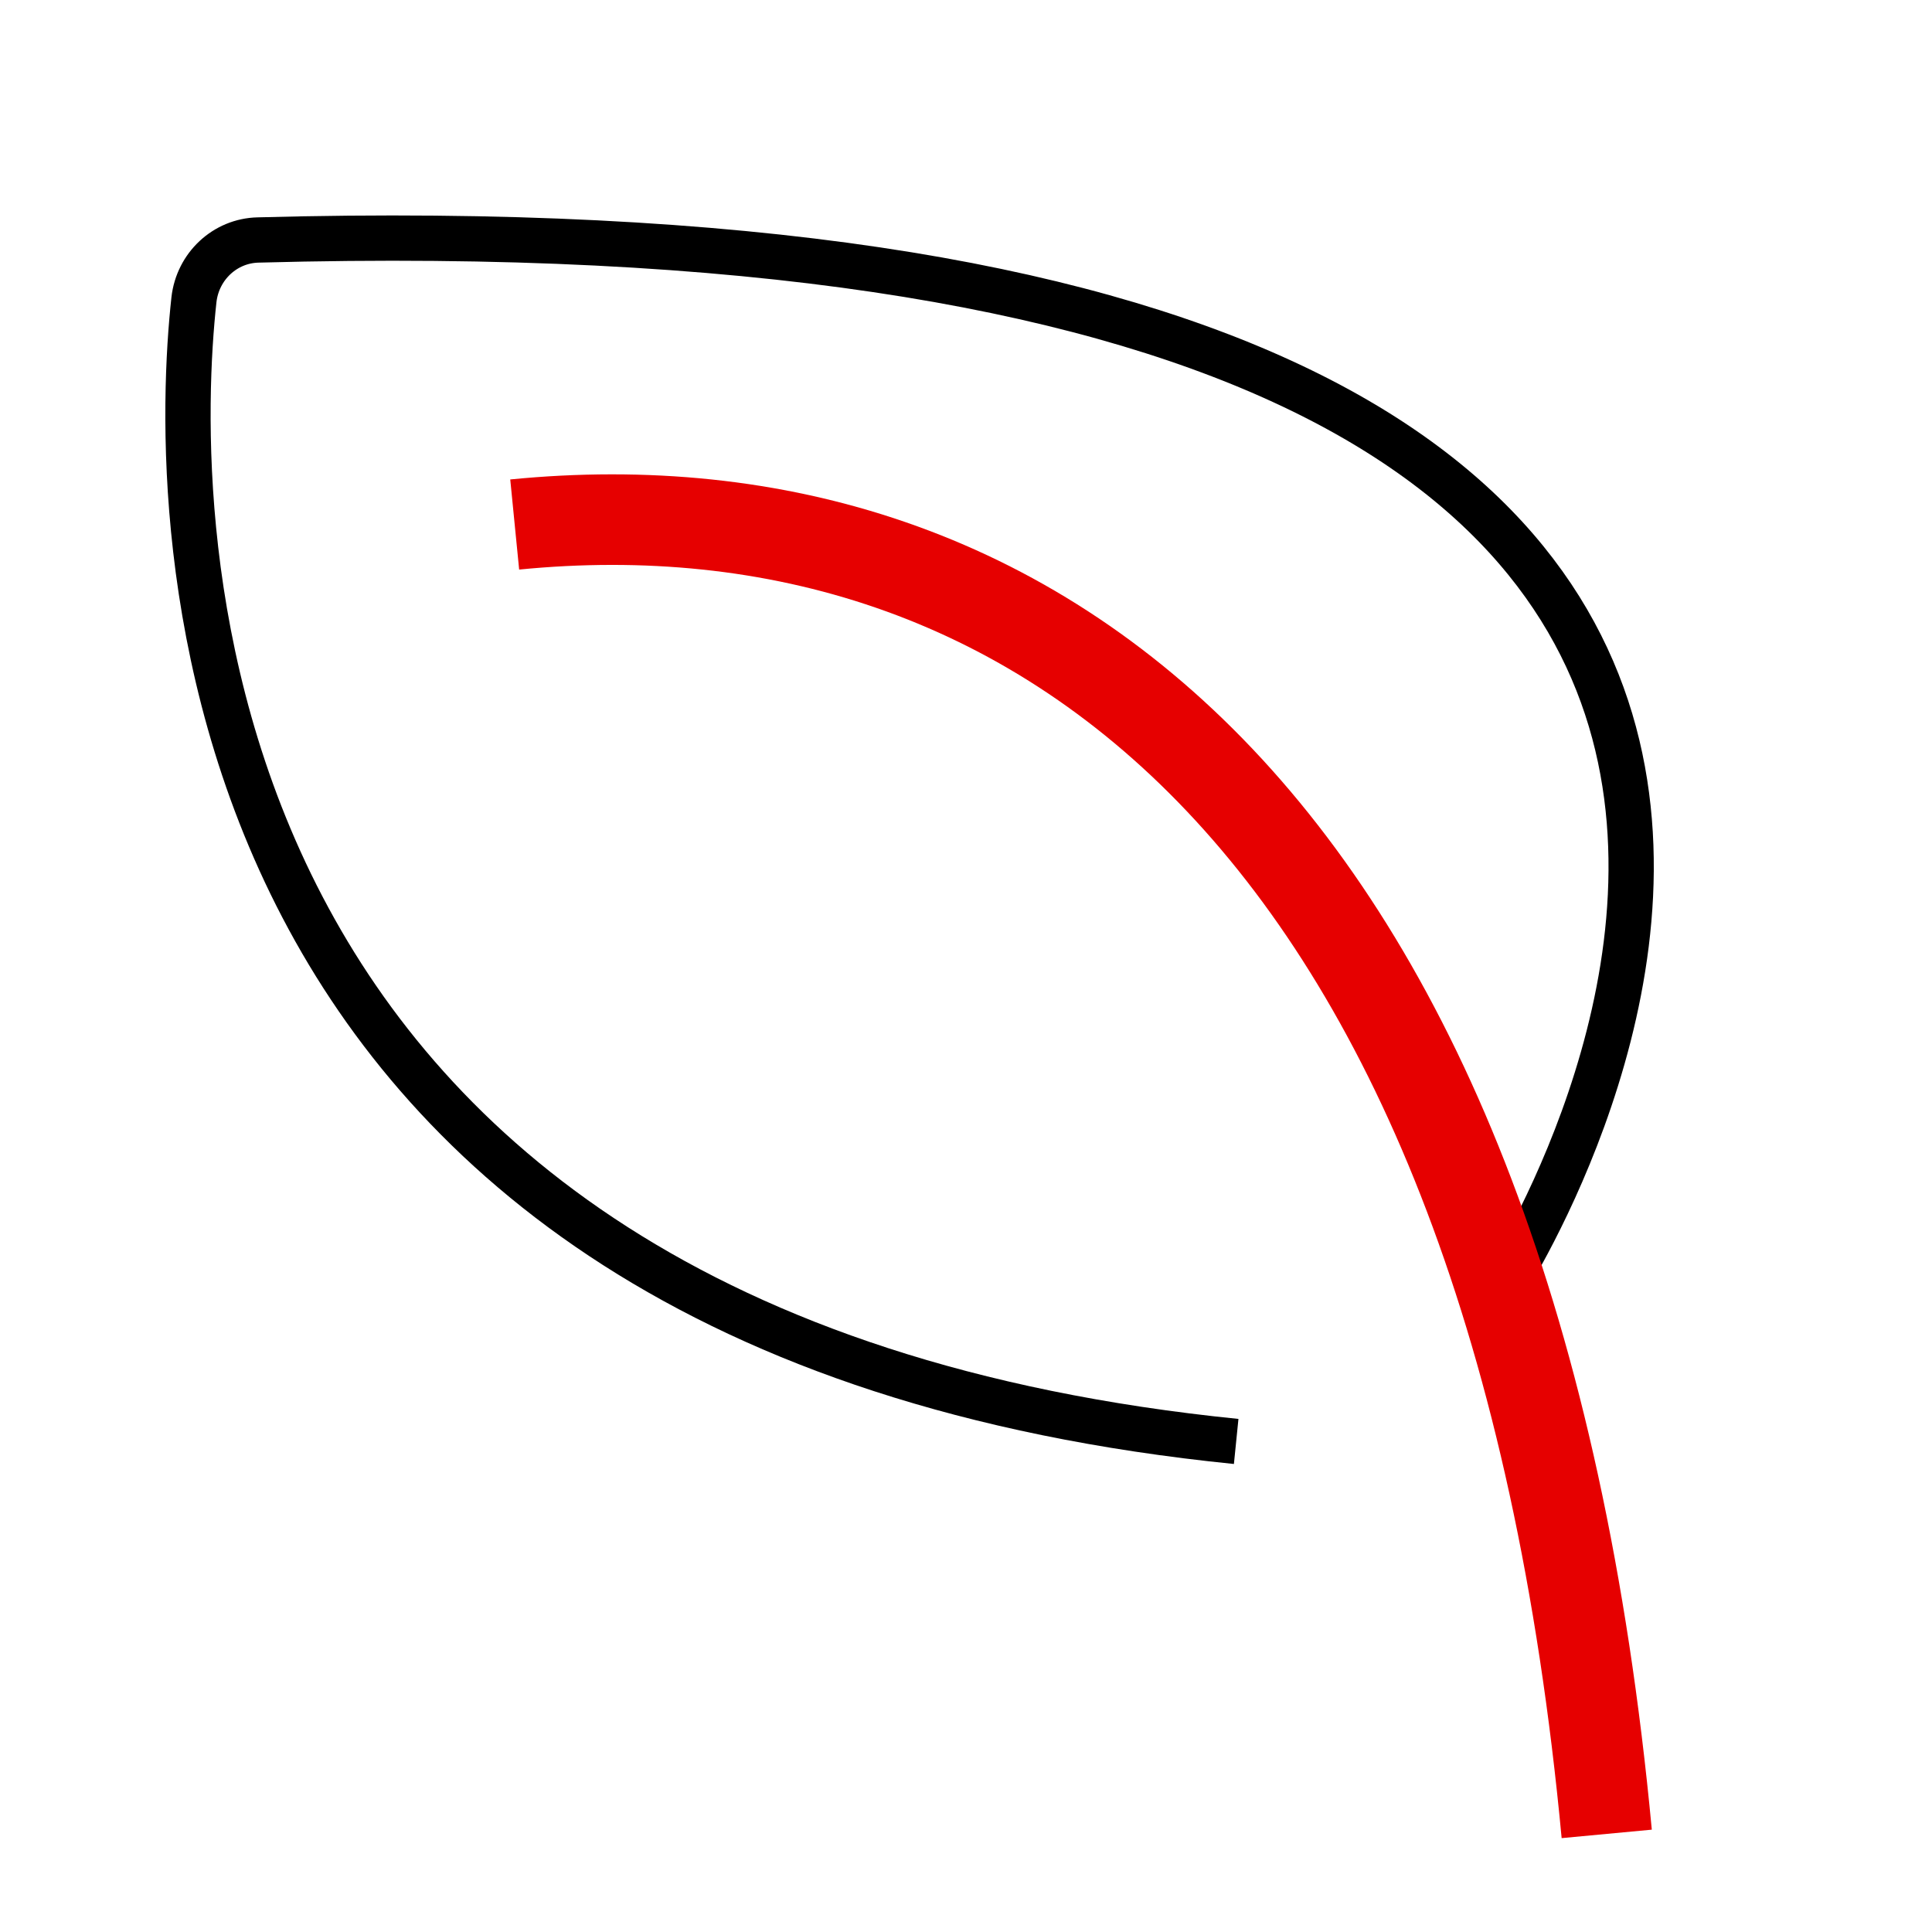 <svg xmlns="http://www.w3.org/2000/svg" viewBox="0 0 256 256"><style></style><g id="Icons"><g id="Leaf_x2C__green" fill="none" stroke-miterlimit="10"><path stroke="#000" stroke-width="6" d="M198.8 171S295 24.7 34.2 31.8c-4.4.1-8 3.5-8.5 7.9C22.7 67 21 176.6 163.8 191"/><path stroke="#e60000" stroke-width="12" d="M68.2 69.5C137 62.7 200.3 108.8 212.9 243"/></g></g></svg>
